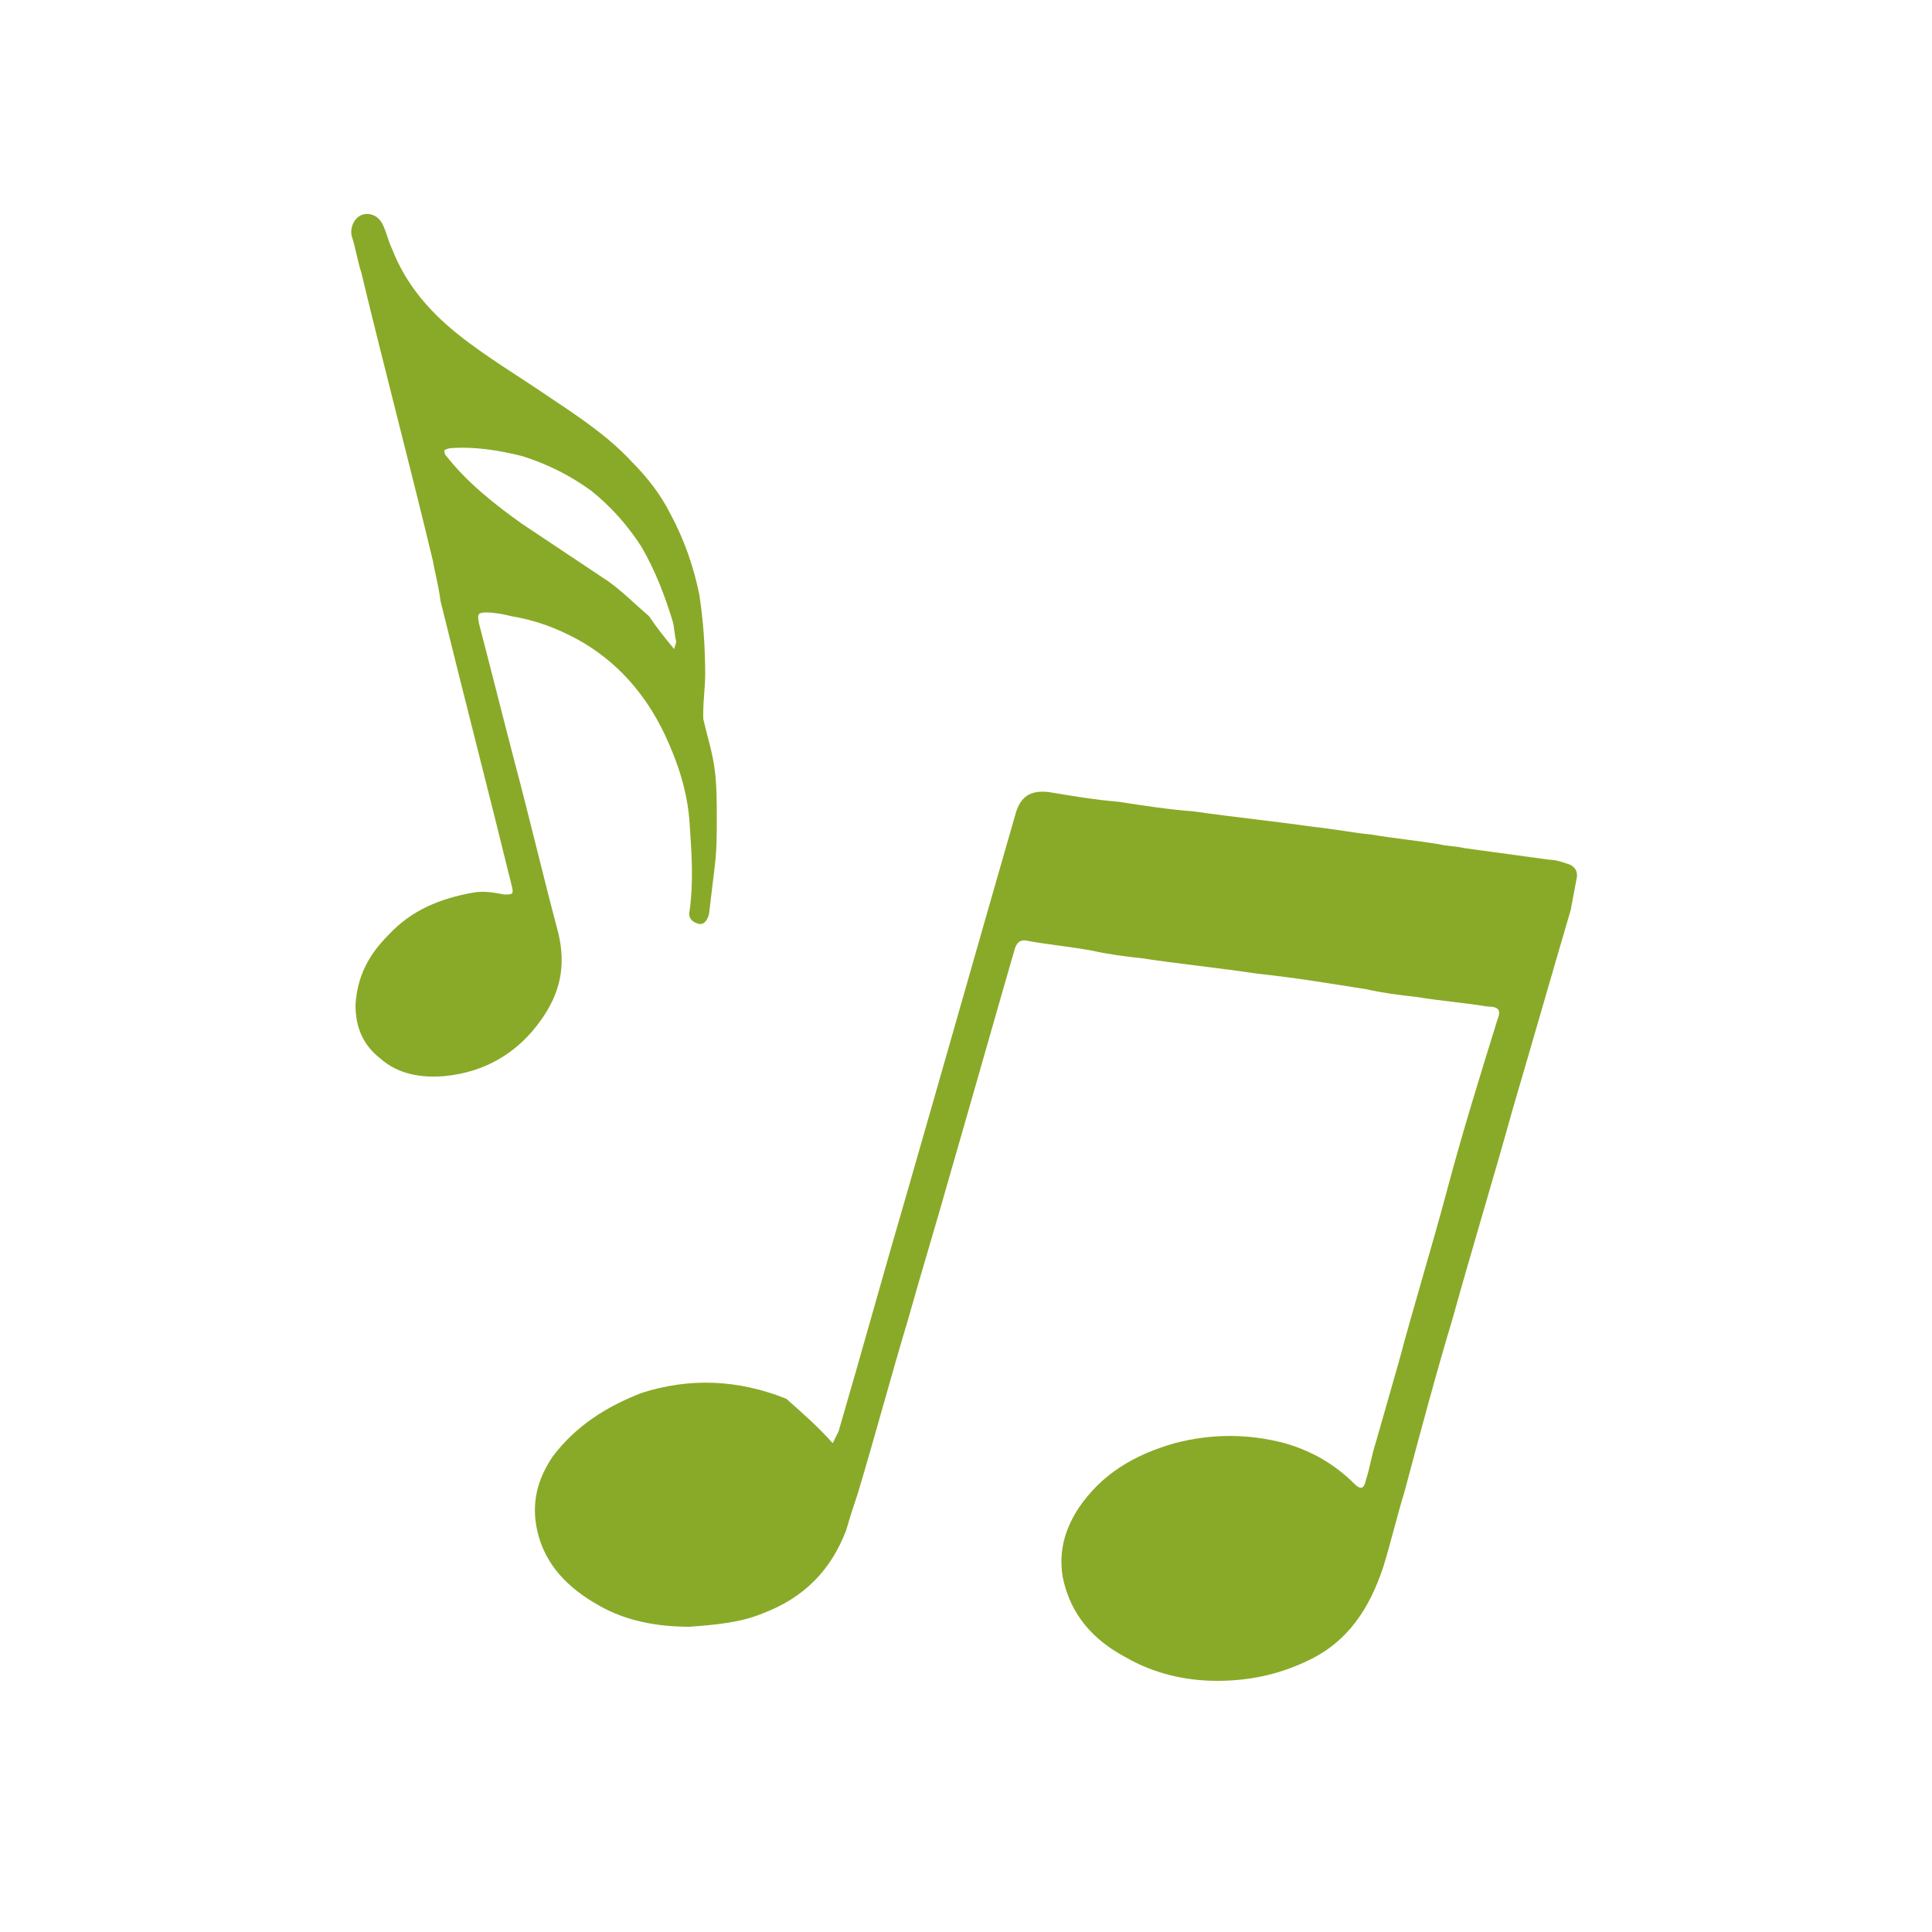 <?xml version="1.0" encoding="UTF-8"?>
<svg data-bbox="18.181 11.075 63.445 75.925" viewBox="0 0 100 100" xmlns="http://www.w3.org/2000/svg" data-type="color">
    <g>
        <path d="m43.1 74.7.3-.6c1.2-4.1 2.3-8.1 3.5-12.2 1.9-6.6 3.8-13.3 5.7-19.9.3-.9.9-1.1 1.7-1 1.2.2 2.4.4 3.6.5 1.3.2 2.6.4 3.9.5 2.1.3 4.1.5 6.2.8 1 .1 2 .3 3 .4 1.2.2 2.3.3 3.5.5.4.1.9.1 1.3.2 1.5.2 2.9.4 4.4.6.3 0 .6.1.9.2.4.1.6.4.5.8-.1.5-.2 1.1-.3 1.6-1 3.4-2 6.9-3 10.3-1 3.6-2.1 7.2-3.1 10.8-.9 3-1.7 6-2.5 9-.4 1.3-.7 2.6-1.1 3.9-.7 2.1-1.8 3.9-4 4.9-1.5.7-3 1-4.6 1-1.7 0-3.3-.4-4.7-1.2-1.7-.9-2.9-2.2-3.3-4.2-.2-1.3.1-2.4.8-3.5 1.2-1.8 2.9-2.8 5-3.4 1.9-.5 3.8-.5 5.7 0 1.4.4 2.6 1.1 3.6 2.1.3.3.5.3.6-.2.2-.6.3-1.3.5-1.9l1.2-4.2c.8-3 1.7-5.9 2.5-8.9s1.7-5.9 2.6-8.8c.2-.5.1-.7-.5-.7-1.2-.2-2.5-.3-3.7-.5-.9-.1-1.7-.2-2.6-.4-1.9-.3-3.7-.6-5.6-.8-2-.3-4-.5-6-.8-.9-.1-1.7-.2-2.6-.4-1.1-.2-2.2-.3-3.3-.5-.4-.1-.6.1-.7.5-1.1 3.8-2.2 7.7-3.3 11.5-.7 2.5-1.5 5.1-2.2 7.6-.9 3-1.7 6-2.6 9-.2.6-.4 1.2-.6 1.9-.8 2.1-2.2 3.5-4.3 4.3-1.2.5-2.5.6-3.8.7-1.7 0-3.3-.3-4.7-1.1-1.6-.9-2.8-2.1-3.2-3.9-.3-1.4 0-2.6.8-3.8 1.2-1.6 2.8-2.6 4.6-3.3 2.5-.8 5-.7 7.5.3.9.8 1.7 1.5 2.4 2.3" fill="#89aa28" data-color="1"/>
        <path d="M34.9 33.6c0-.1.1-.3.1-.4-.1-.4-.1-.8-.2-1.1-.4-1.3-.9-2.6-1.6-3.8-.7-1.1-1.6-2.1-2.6-2.9-1.1-.8-2.3-1.4-3.6-1.8-1.2-.3-2.5-.5-3.7-.4-.1 0-.3.1-.3.1 0 .1 0 .2.1.3 1.1 1.4 2.5 2.5 3.9 3.5l4.5 3c.7.5 1.4 1.2 2.1 1.8.4.6.8 1.1 1.3 1.7M22.4 29c-1.2-5-2.5-9.9-3.7-14.9-.2-.6-.3-1.3-.5-1.9-.1-.5.2-1 .6-1.1.4-.1.8.1 1 .5.2.4.3.9.5 1.3.7 1.8 1.9 3.2 3.4 4.4 1.5 1.2 3.2 2.2 4.8 3.3 1.5 1 3 2 4.2 3.3.8.8 1.5 1.7 2 2.7.7 1.3 1.2 2.7 1.5 4.2.2 1.3.3 2.7.3 4.1 0 .7-.1 1.3-.1 2v.3c.2.9.5 1.8.6 2.7.1.8.1 1.6.1 2.5 0 .8 0 1.6-.1 2.4-.1.8-.2 1.7-.3 2.5-.1.4-.3.6-.6.5-.3-.1-.5-.3-.4-.7.2-1.5.1-2.9 0-4.4-.1-1.7-.6-3.2-1.3-4.7-1-2.1-2.5-3.8-4.5-4.9-1.1-.6-2.2-1-3.4-1.2-.4-.1-.9-.2-1.3-.2-.5 0-.5.1-.4.6.6 2.3 1.2 4.7 1.8 7 .8 3 1.5 6 2.3 9 .4 1.7.1 3.1-.9 4.5-1.2 1.7-2.9 2.7-5 2.9-1.2.1-2.4-.1-3.3-.9-.9-.7-1.3-1.6-1.3-2.8.1-1.5.7-2.6 1.7-3.6 1.2-1.3 2.7-1.9 4.4-2.2.5-.1 1.1 0 1.6.1.4 0 .5 0 .4-.4C25.3 41 24 36 22.8 31.1c-.1-.8-.3-1.5-.4-2.1" fill="#89aa28" data-color="1"/>
    </g>
</svg>
